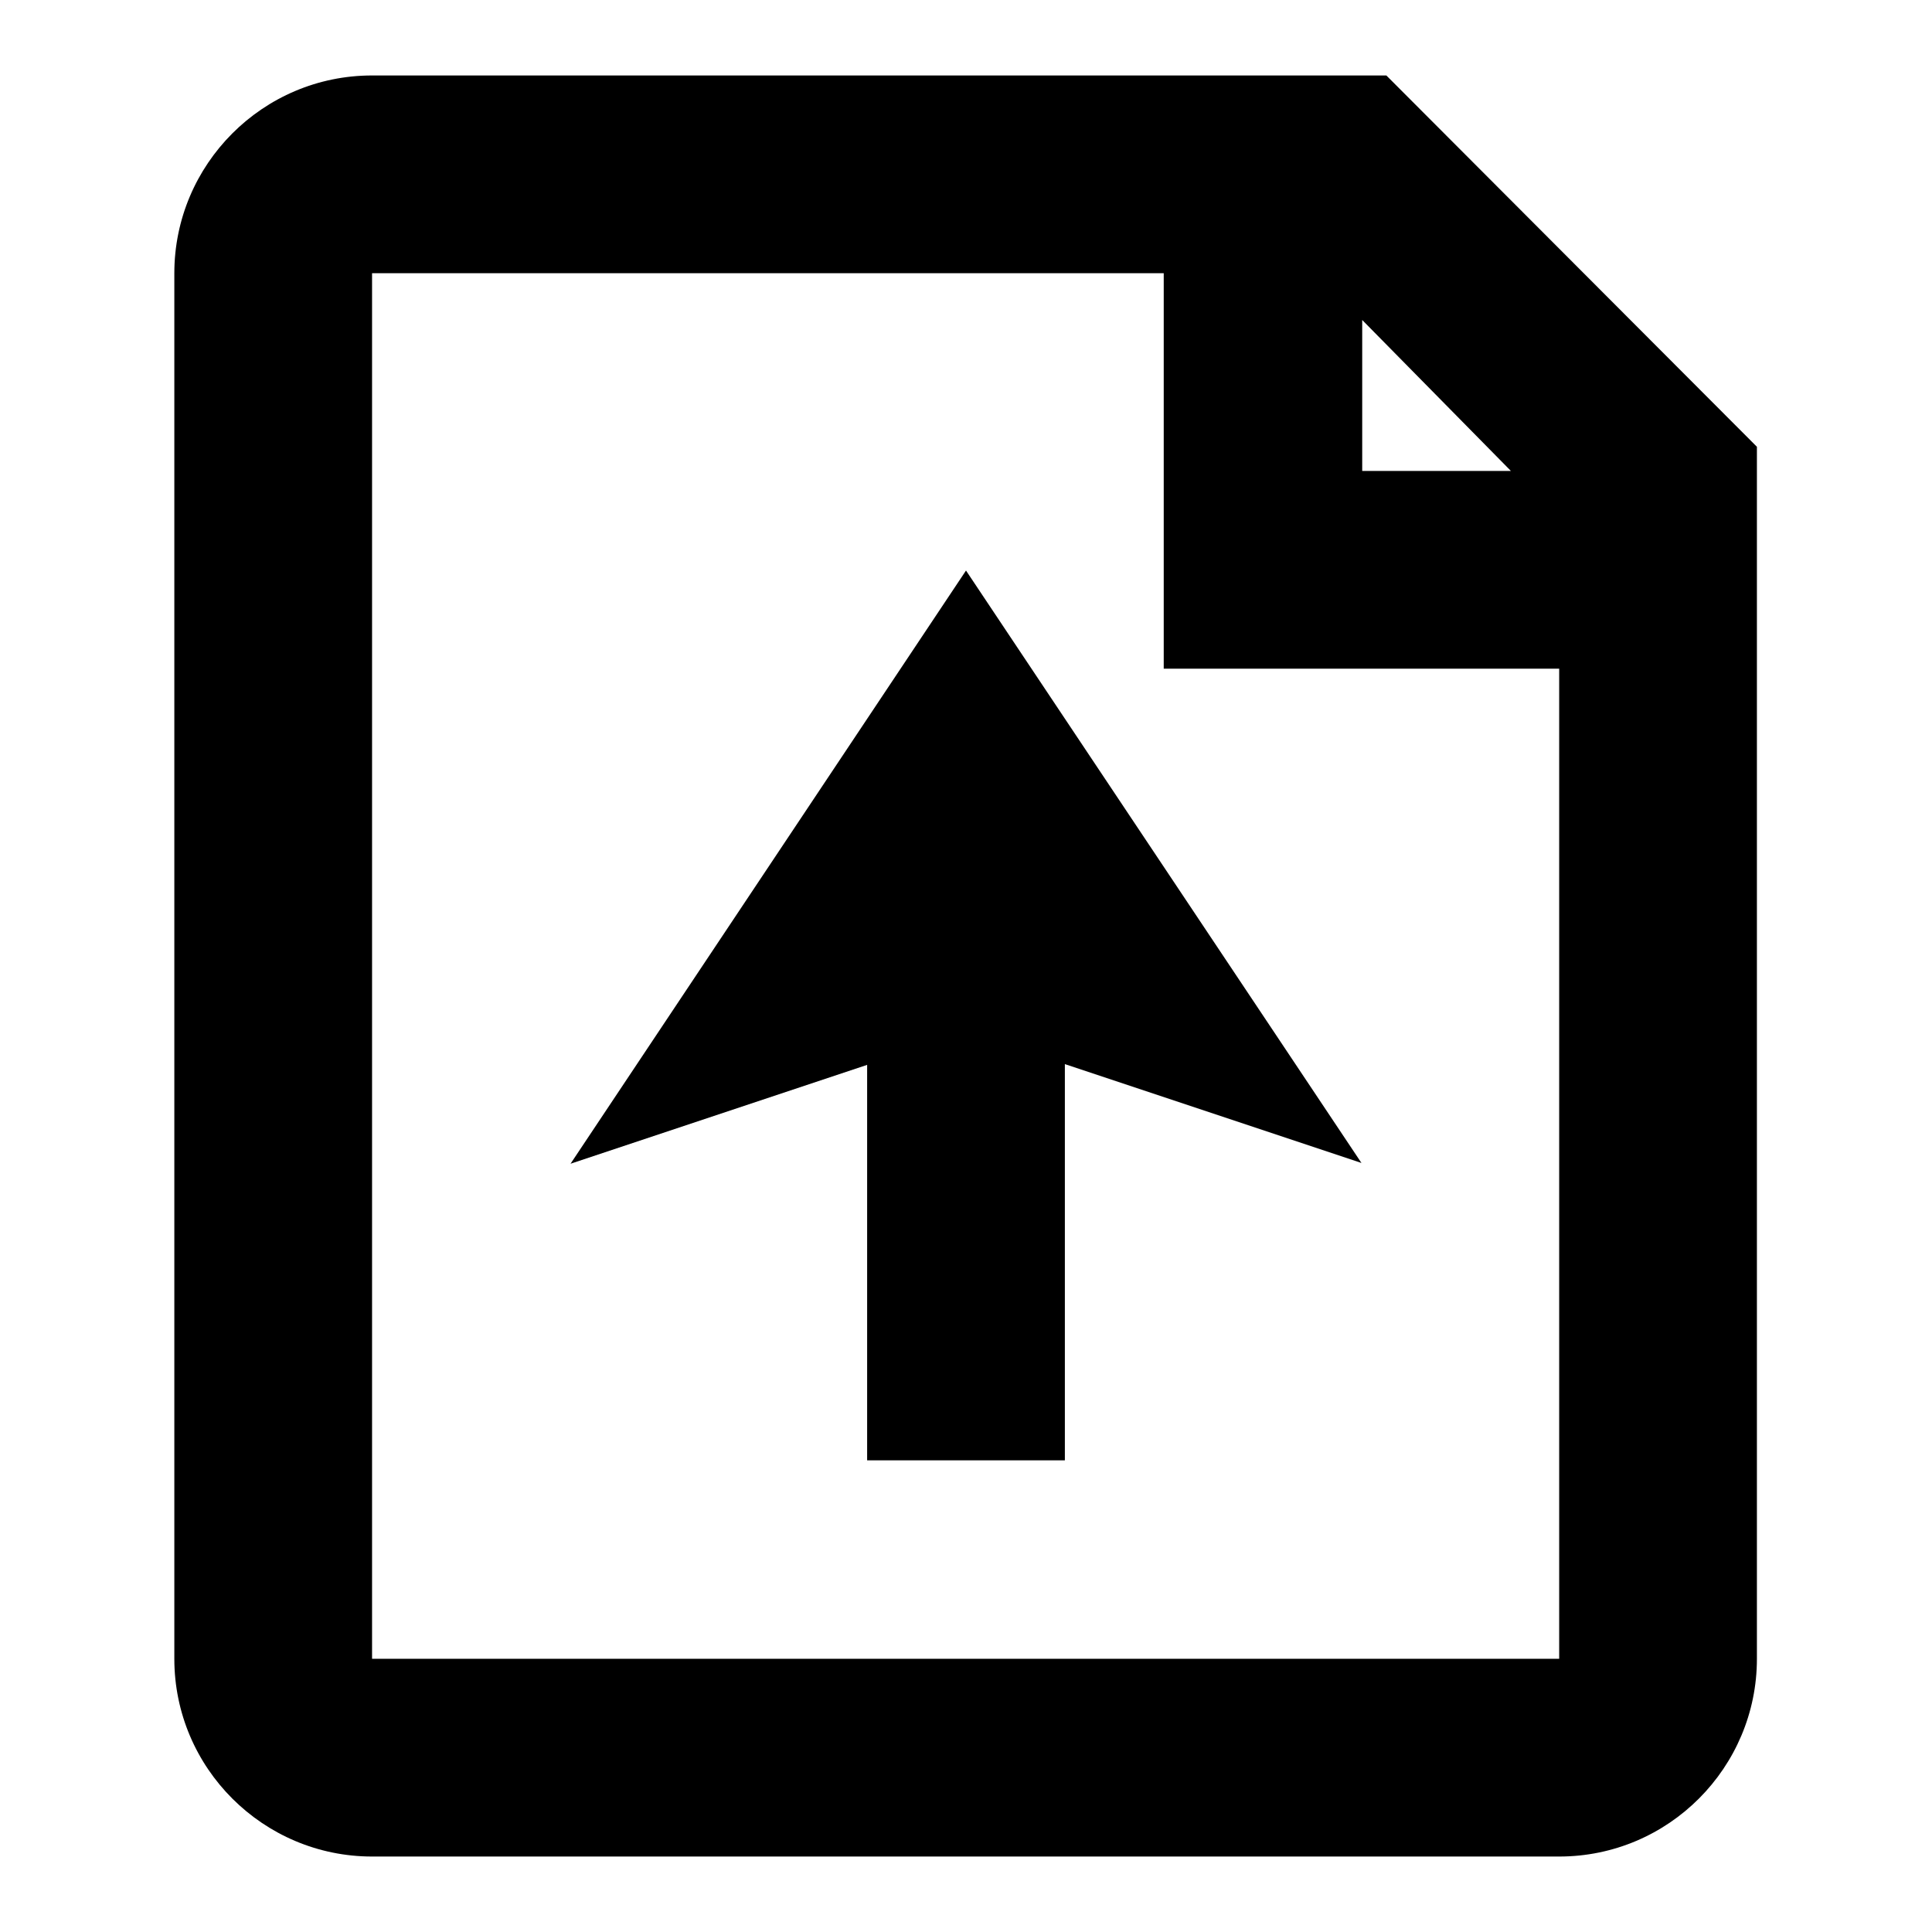 <?xml version="1.0" encoding="utf-8"?>
<!-- Svg Vector Icons : http://www.onlinewebfonts.com/icon -->
<!DOCTYPE svg PUBLIC "-//W3C//DTD SVG 1.1//EN" "http://www.w3.org/Graphics/SVG/1.1/DTD/svg11.dtd">
<svg version="1.1" xmlns="http://www.w3.org/2000/svg" xmlns:xlink="http://www.w3.org/1999/xlink" x="0px" y="0px" viewBox="0 0 256 256" enable-background="new 0 0 256 256" xml:space="preserve">
<g><g><path fill="#000000" d="M75.6,154.2l39.3-13.1v52.4h26.2v-52.5l39.3,13.1L128,75.6L75.6,154.2z M183.7,10H49.3c-14.5,0-26.2,11.8-26.2,26.2v183.6c0,14.5,11.8,26.2,26.2,26.2h157.3c14.5,0,26.2-11.8,26.2-26.2V59.2L183.7,10z M180.5,42.4l19.7,20h-19.7V42.4z M206.7,219.8H49.3V36.2h104.9v52.4h52.4V219.8z"/></g></g>
</svg>
